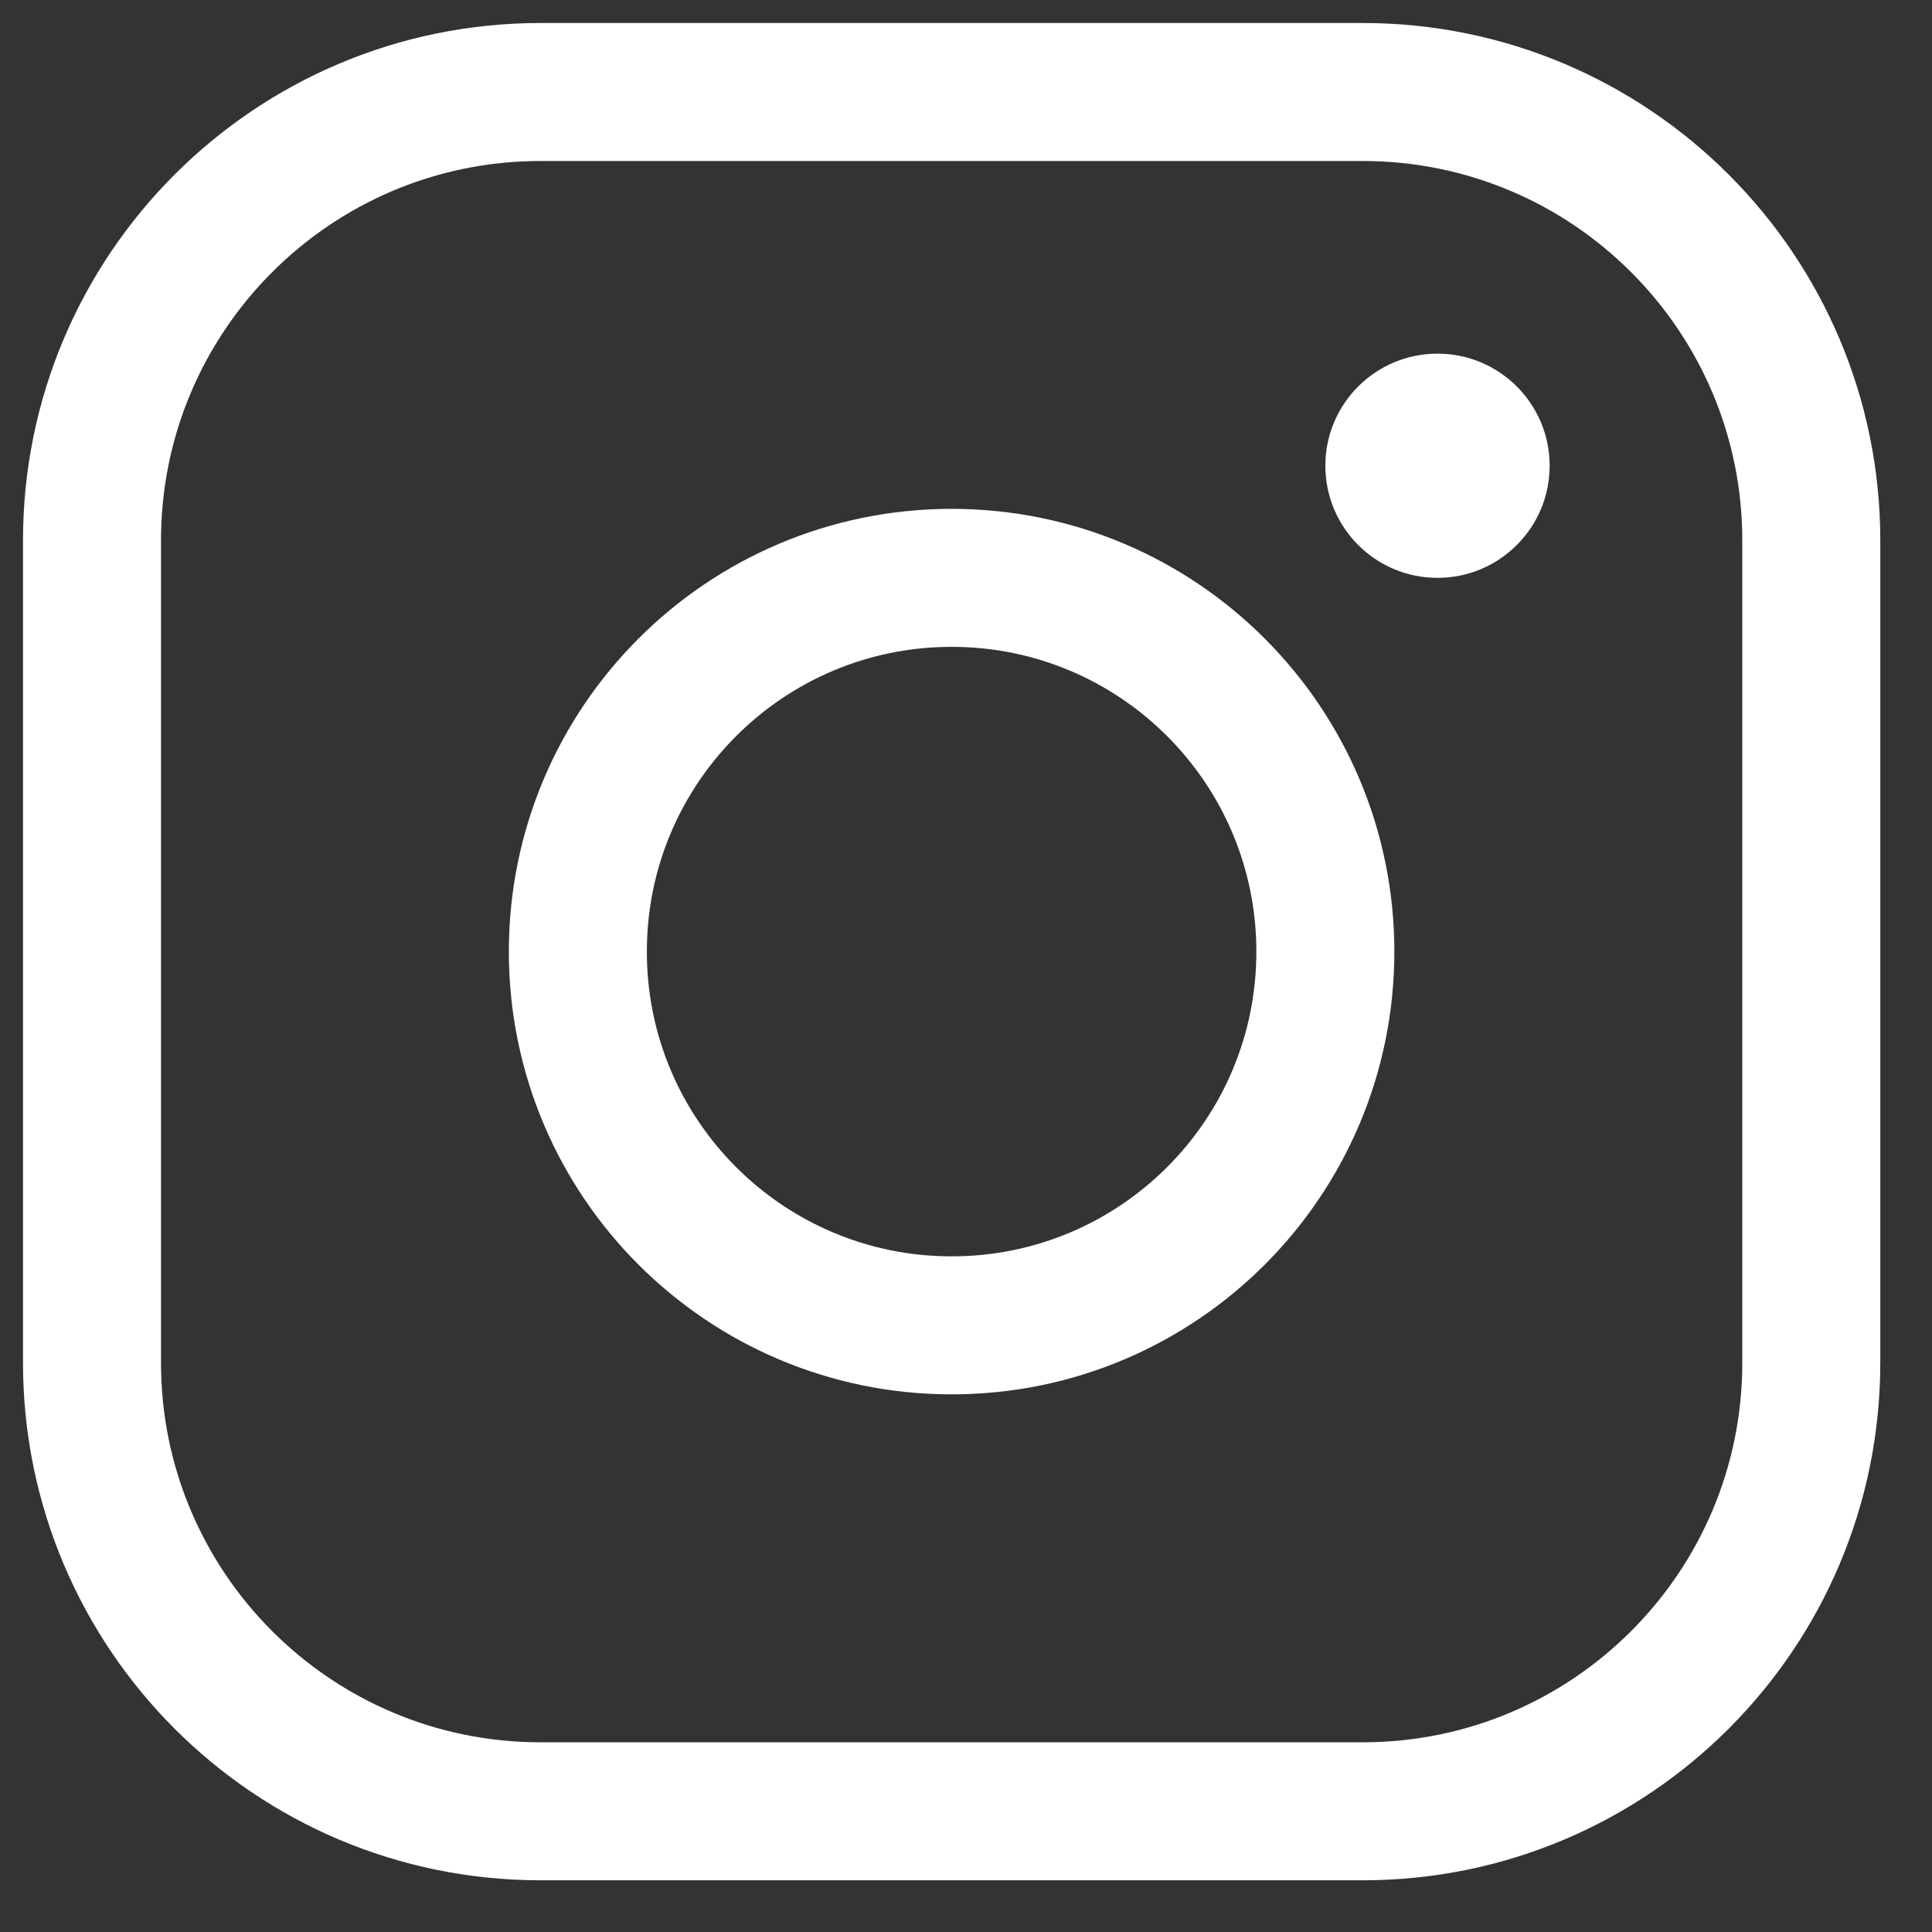 <svg width="21" height="21" viewBox="0 0 21 21" fill="none" xmlns="http://www.w3.org/2000/svg">
<rect x="0" y="0" width="21" height="21" fill="#333333" stroke="none"/>
<path d="M10.344 14.406C12.588 14.406 14.406 12.588 14.406 10.344C14.406 8.1 12.588 6.281 10.344 6.281C8.1 6.281 6.281 8.1 6.281 10.344C6.281 12.588 8.1 14.406 10.344 14.406Z" stroke="white" stroke-width="1.5" stroke-miterlimit="10"/>
<path d="M14.812 1H5.875C3.183 1 1 3.183 1 5.875V14.812C1 17.505 3.183 19.688 5.875 19.688H14.812C17.505 19.688 19.688 17.505 19.688 14.812V5.875C19.688 3.183 17.505 1 14.812 1Z" stroke="white" stroke-width="1.5" stroke-linecap="round" stroke-linejoin="round"/>
<path d="M15.625 6.281C16.298 6.281 16.844 5.736 16.844 5.062C16.844 4.389 16.298 3.844 15.625 3.844C14.952 3.844 14.406 4.389 14.406 5.062C14.406 5.736 14.952 6.281 15.625 6.281Z" fill="white"/>
</svg>
